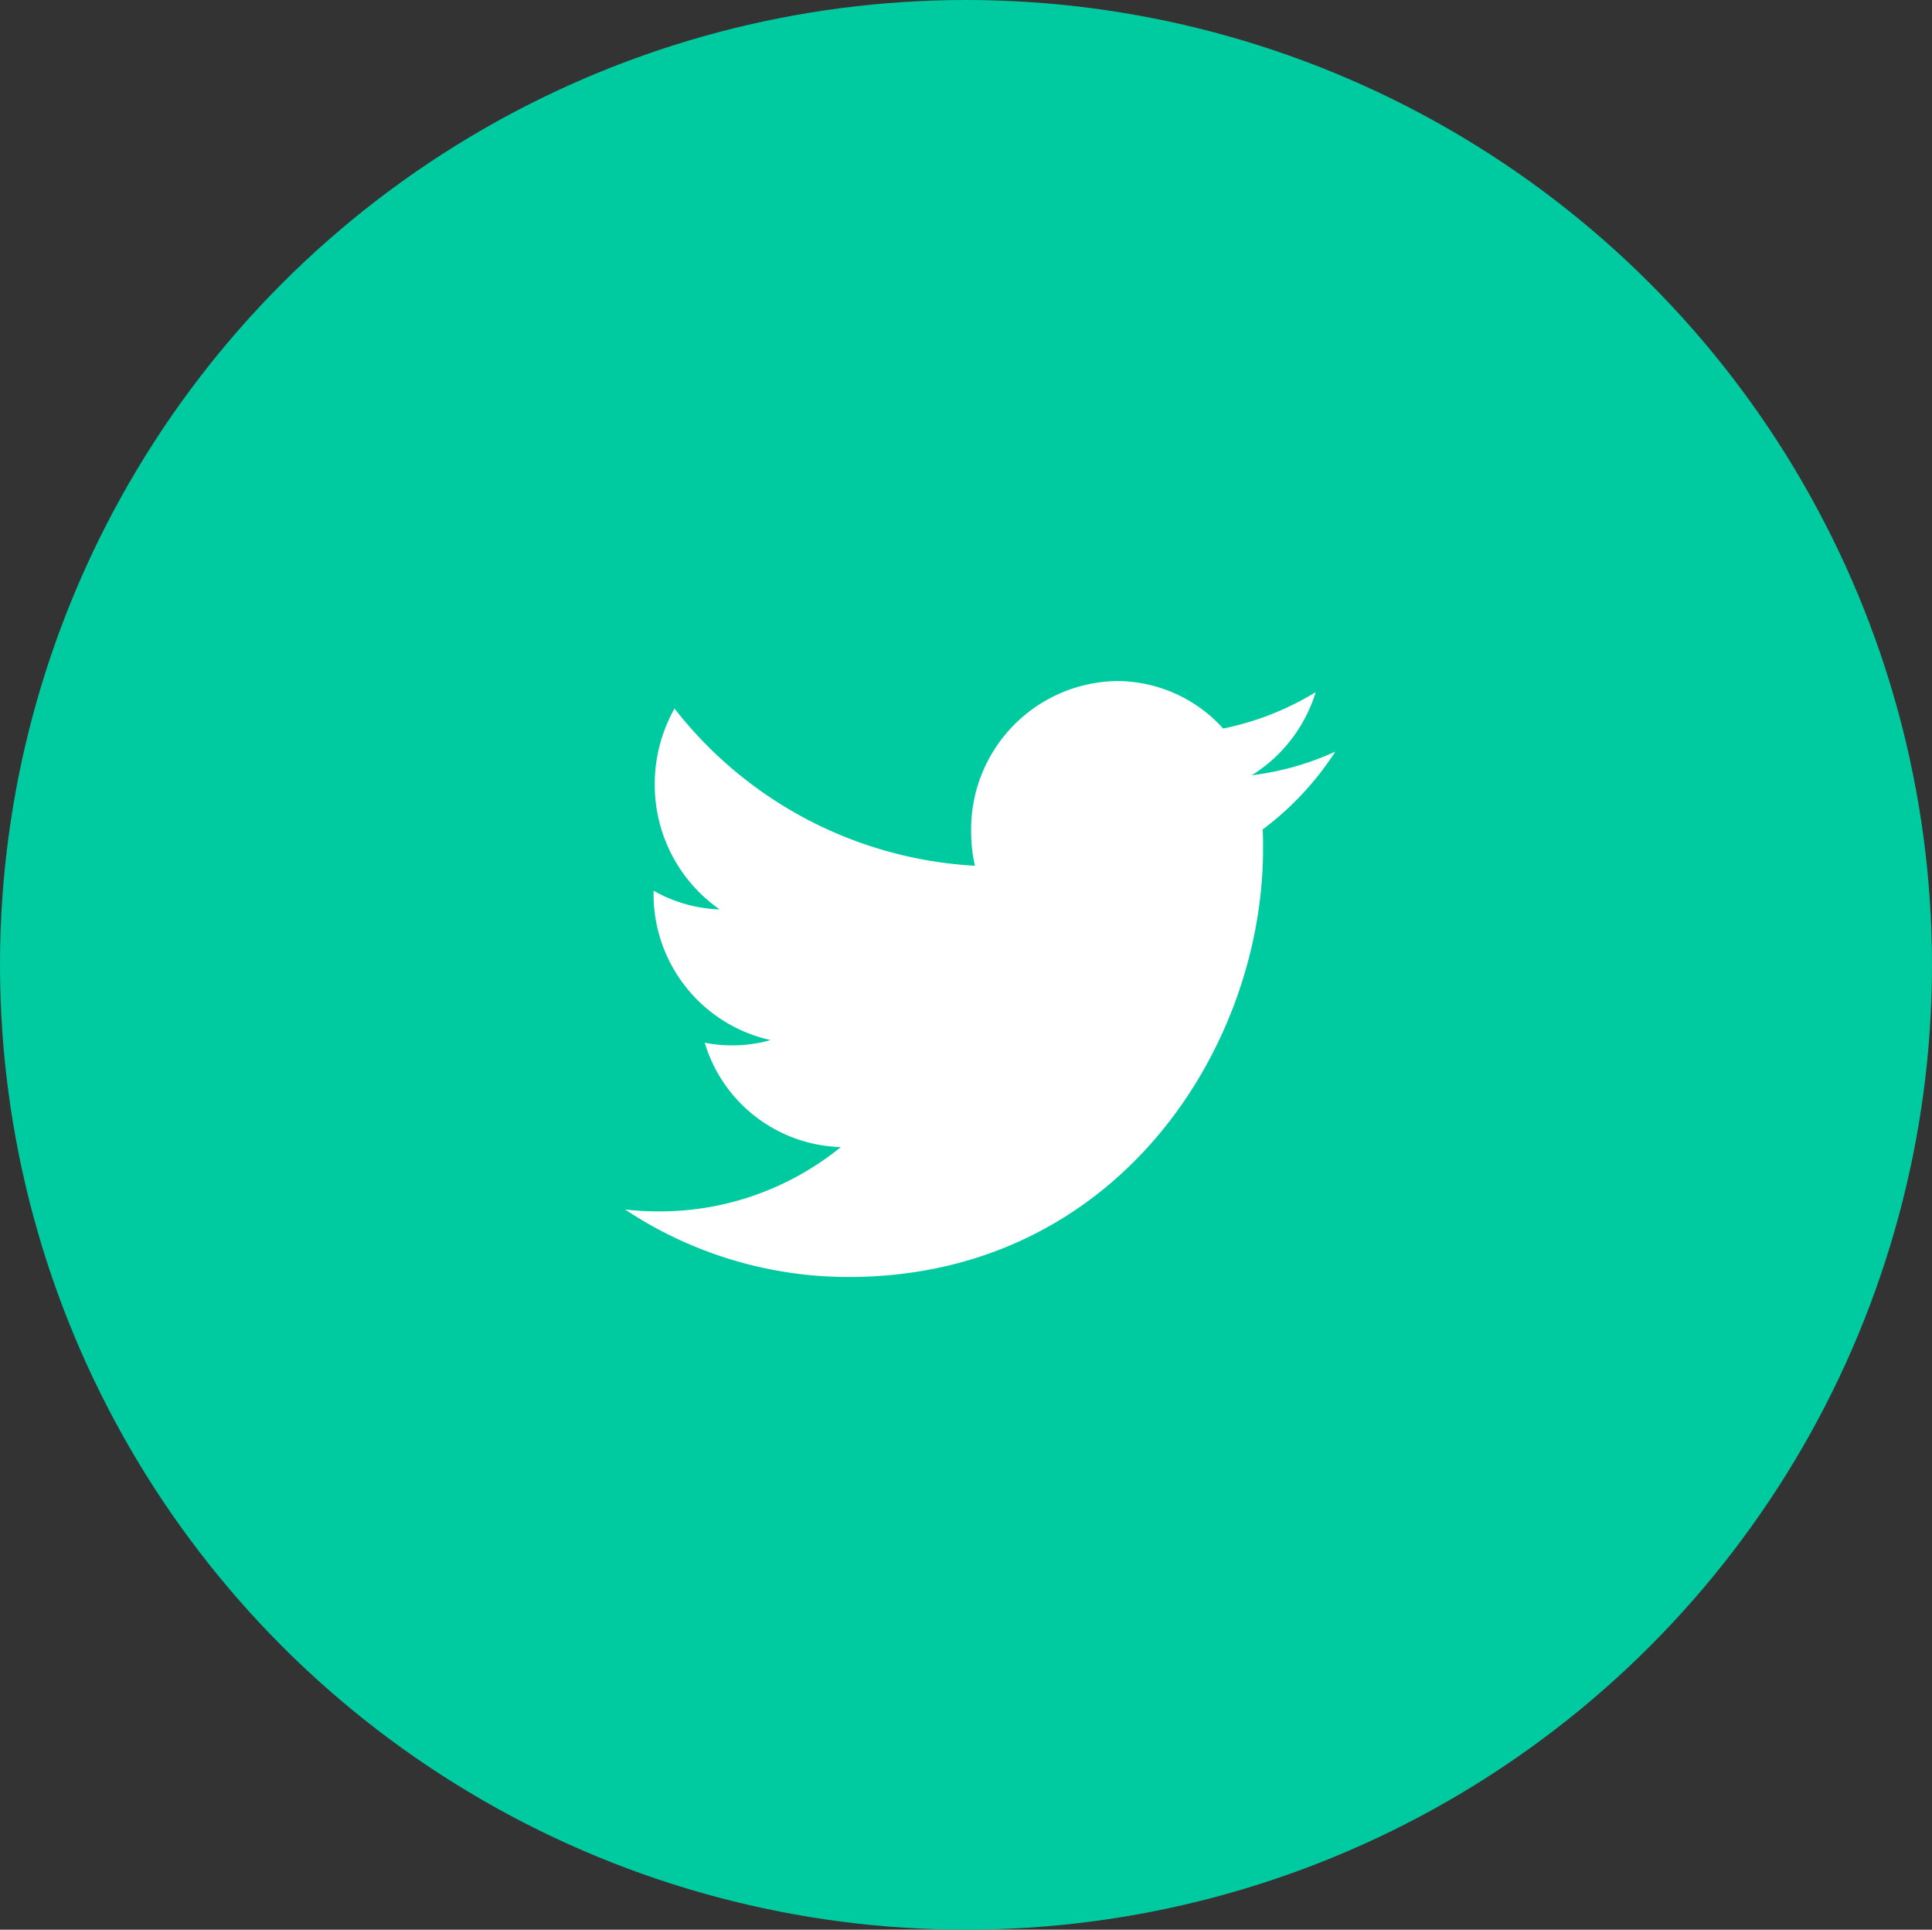 <svg id="twitter-icon" xmlns="http://www.w3.org/2000/svg" viewBox="0 0 60.082 60">
  <rect x="0" y="0" width="60.082" height="60" fill="#333333" stroke="none"/>
  <defs>
    <style>
      .cls-1 {
        fill: #00CA9F;
      }

      .cls-2 {
        fill: #fff;
      }
    </style>
  </defs>
  <ellipse id="Oval_Copy_4" data-name="Oval Copy 4" class="cls-1" cx="30.041" cy="30" rx="30.041" ry="30" transform="translate(0)"/>
  <path id="Twitter" class="cls-2" d="M22.089,2.194a8.807,8.807,0,0,1-2.6.736A4.663,4.663,0,0,0,21.48.343,8.891,8.891,0,0,1,18.6,1.476,4.456,4.456,0,0,0,15.293,0a4.606,4.606,0,0,0-4.53,4.678,4.8,4.8,0,0,0,.117,1.065A12.733,12.733,0,0,1,1.538.854,4.787,4.787,0,0,0,.924,3.208,4.718,4.718,0,0,0,2.941,7.1,4.427,4.427,0,0,1,.887,6.518v.058a4.644,4.644,0,0,0,3.637,4.587,4.3,4.3,0,0,1-1.194.165,4.374,4.374,0,0,1-.853-.083A4.554,4.554,0,0,0,6.71,14.49a8.912,8.912,0,0,1-5.628,2A9.011,9.011,0,0,1,0,16.43a12.558,12.558,0,0,0,6.947,2.1c8.337,0,12.894-7.127,12.894-13.309,0-.2,0-.407-.012-.606a9.338,9.338,0,0,0,2.26-2.421" transform="translate(19.438 21.176)"/>
</svg>
